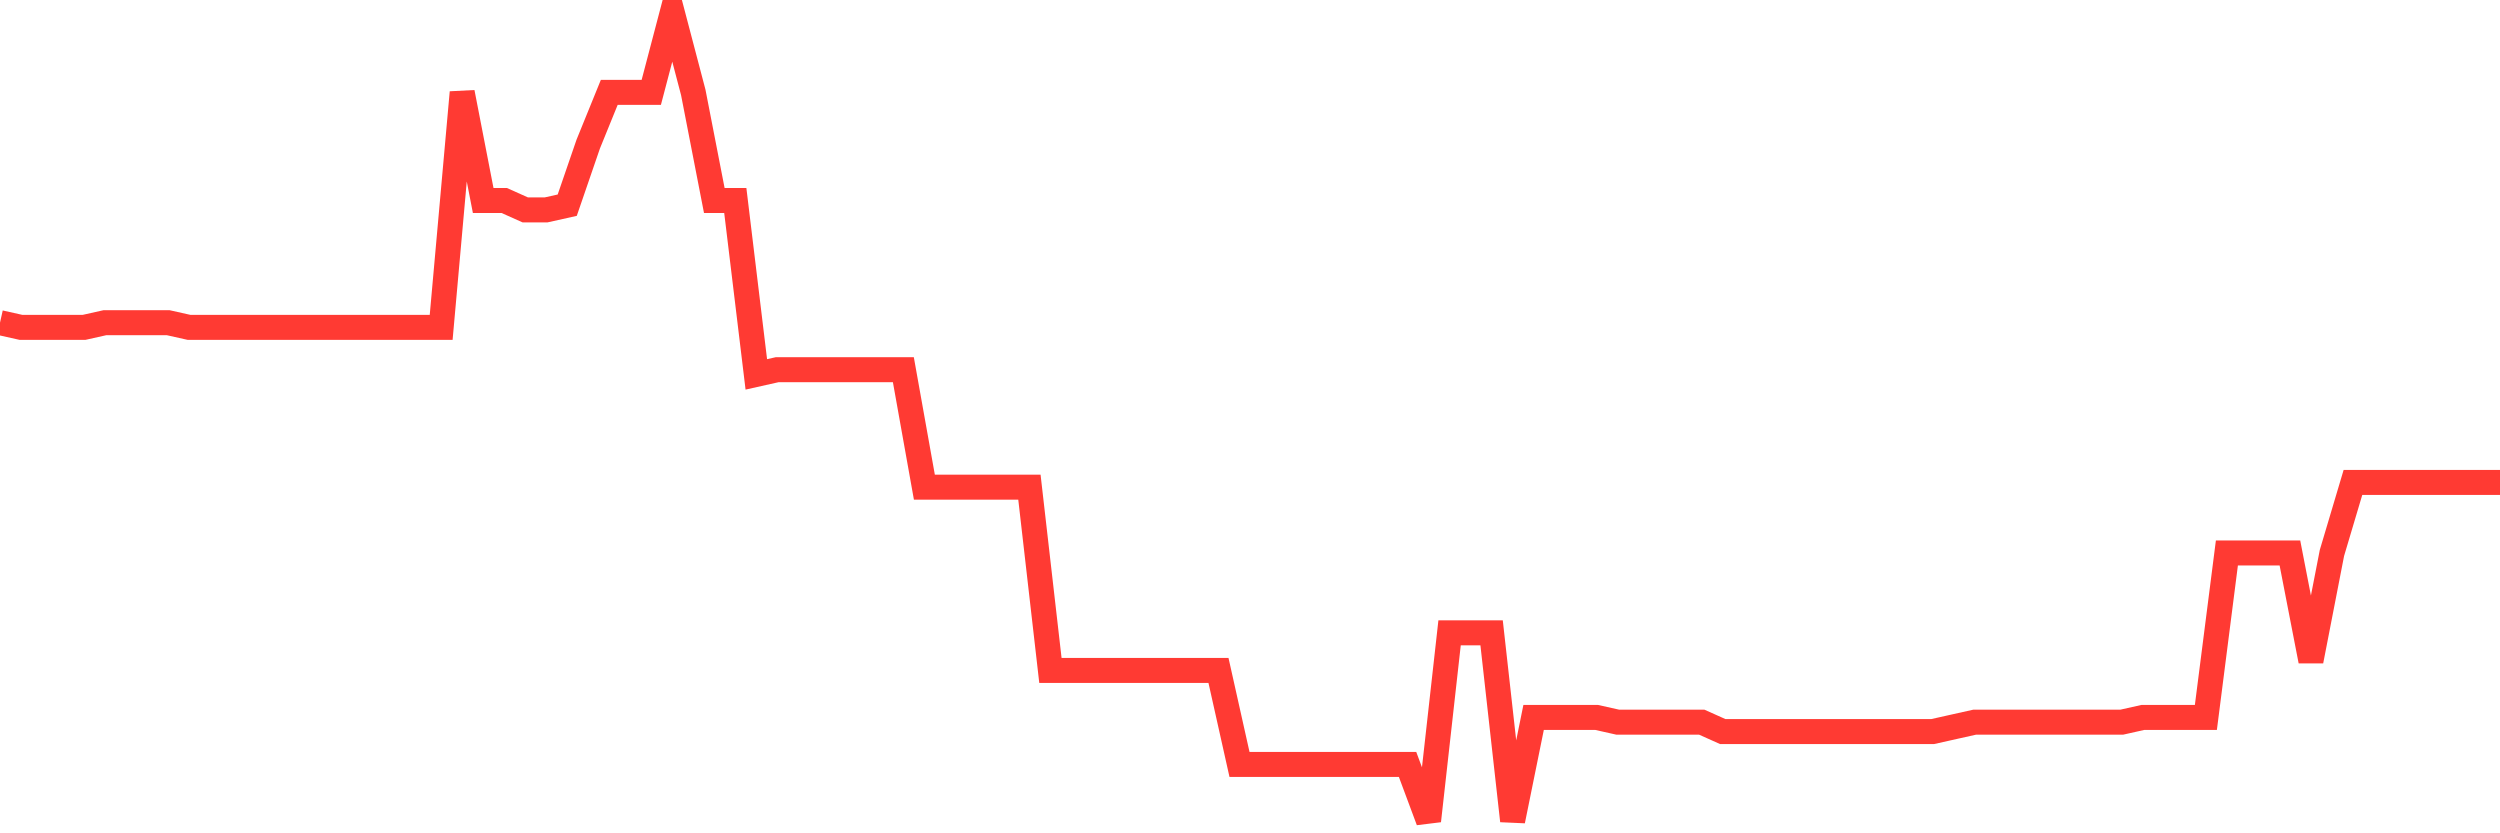 <svg
  xmlns="http://www.w3.org/2000/svg"
  xmlns:xlink="http://www.w3.org/1999/xlink"
  width="120"
  height="40"
  viewBox="0 0 120 40"
  preserveAspectRatio="none"
>
  <polyline
    points="0,15.488 1.008,15.714 2.017,15.714 3.025,15.714 4.034,15.714 5.042,15.488 6.05,15.488 7.059,15.488 8.067,15.488 9.076,15.714 10.084,15.714 11.092,15.714 12.101,15.714 13.109,15.714 14.118,15.714 15.126,15.714 16.134,15.714 17.143,15.714 18.151,15.714 19.16,15.714 20.168,15.714 21.176,15.714 22.185,4.435 23.193,9.623 24.202,9.623 25.21,10.074 26.218,10.074 27.227,9.849 28.235,6.916 29.244,4.435 30.252,4.435 31.261,4.435 32.269,0.6 33.277,4.435 34.286,9.623 35.294,9.623 36.303,17.97 37.311,17.744 38.319,17.744 39.328,17.744 40.336,17.744 41.345,17.744 42.353,17.744 43.361,17.744 44.37,23.384 45.378,23.384 46.387,23.384 47.395,23.384 48.403,23.384 49.412,23.384 50.42,32.181 51.429,32.181 52.437,32.181 53.445,32.181 54.454,32.181 55.462,32.181 56.471,32.181 57.479,32.181 58.487,32.181 59.496,36.693 60.504,36.693 61.513,36.693 62.521,36.693 63.529,36.693 64.538,36.693 65.546,36.693 66.555,36.693 67.563,36.693 68.571,39.4 69.58,30.377 70.588,30.377 71.597,30.377 72.605,39.4 73.613,34.437 74.622,34.437 75.63,34.437 76.639,34.437 77.647,34.663 78.655,34.663 79.664,34.663 80.672,34.663 81.681,34.663 82.689,35.114 83.697,35.114 84.706,35.114 85.714,35.114 86.723,35.114 87.731,35.114 88.739,35.114 89.748,35.114 90.756,35.114 91.765,35.114 92.773,35.114 93.782,34.888 94.79,34.663 95.798,34.663 96.807,34.663 97.815,34.663 98.824,34.663 99.832,34.663 100.84,34.663 101.849,34.663 102.857,34.437 103.866,34.437 104.874,34.437 105.882,34.437 106.891,26.542 107.899,26.542 108.908,26.542 109.916,26.542 110.924,31.73 111.933,26.542 112.941,23.158 113.95,23.158 114.958,23.158 115.966,23.158 116.975,23.158 117.983,23.158 118.992,23.158 120,23.158"
    fill="none"
    stroke="#ff3a33"
    stroke-width="1.2"
  >
  </polyline>
</svg>